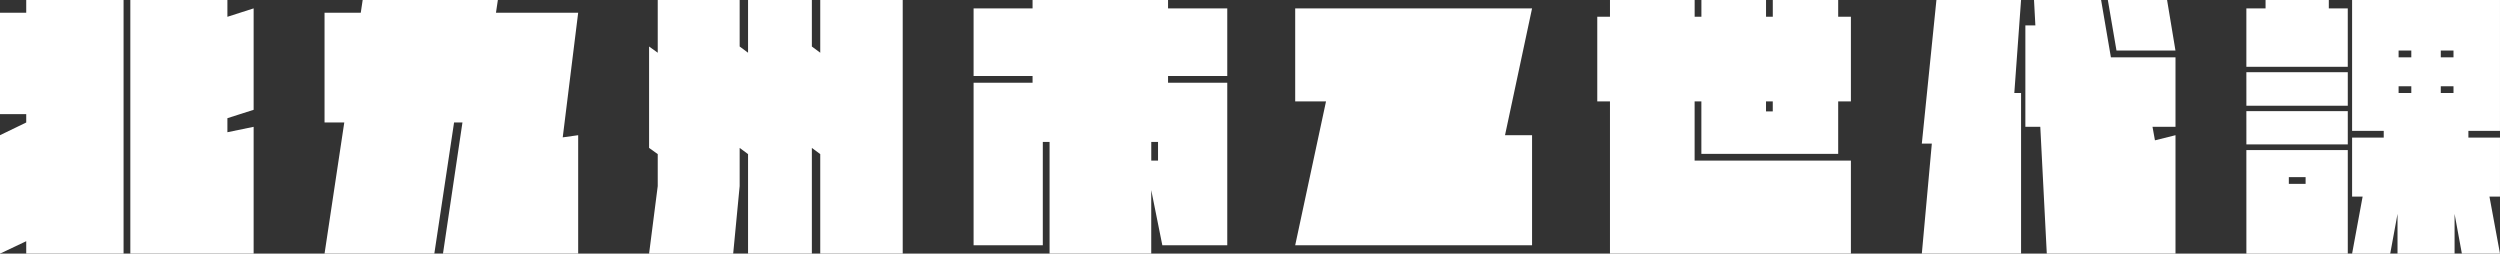 <svg id="グループ_56" data-name="グループ 56" xmlns="http://www.w3.org/2000/svg" width="356.076" height="36.125" viewBox="0 0 356.076 36.125">
  <rect x="0" y="0" width="356.076" height="36.125" fill="#333333" stroke="none"/>
  <path id="パス_132" data-name="パス 132" d="M3.736,0V1.81H0V16.252H3.736v1.195L0,19.256V36.125l3.736-1.771v1.771H17.6V0ZM18.563,0V36.125H36.125V18.063l-3.736.77v-2l3.736-1.194V1.193l-3.736,1.2V0Z" fill="#fff"/>
  <path id="パス_133" data-name="パス 133" d="M51.655,0l-.27,1.81h-5.16V17.447h2.811L46.225,36.125H61.861l2.812-18.678h1.194L63.093,36.125H82.35V19.256l-2.2.308L82.35,1.81H70.642L70.911,0Z" fill="#fff"/>
  <path id="パス_134" data-name="パス 134" d="M116.828,0V7.51l-1.194-.886V0h-9.089V7.51l-1.195-.886V0H93.682V7.51l-1.233-.886V21.066l1.233.886V26.5l-1.233,9.628h11.978l.923-9.628V21.066l1.195.886V36.125h9.089V21.066l1.194.886V36.125h11.746V0Z" fill="#fff"/>
  <path id="パス_135" data-name="パス 135" d="M163.976,20.219h.963v2.658h-.963ZM147.069,0V1.193h-8.4v9.629h8.4v.963h-8.4V34.932h9.859V20.219h.963V36.125h14.48v-9.05l1.58,7.857H174.8V11.785h-8.435v-.963H174.8V1.193h-8.435V0Z" fill="#fff"/>
  <path id="パス_136" data-name="パス 136" d="M218.212,34.932H184.475l4.39-20.489h-4.39V1.194h33.737L214.36,19.257h3.852Z" fill="#fff"/>
  <path id="パス_137" data-name="パス 137" d="M251.533,14.442h.963v1.425h-.963ZM252.5,0V2.388h-.963V0h-9.205V2.388h-.962V0H229.31V2.388H227.5V14.442h1.809V36.125h34.316V22.876h-22.26V14.442h.962v7.472h19.487V14.442h1.811V2.388h-1.811V0Z" fill="#fff"/>
  <path id="パス_138" data-name="パス 138" d="M275.806,0l-2.079,20.451h1.425l-1.425,15.674h14.134V13.248H286.9L287.861,0Zm13.9,0,.193,3.62h-1.425V18.063H290.6l.925,18.062h18.332V19.256l-2.927.732-.347-1.925h3.274v-9.9h-9.2L299.261,0Zm10.515,0,1.232,7.2h8.4L308.657,0Z" fill="#fff"/>
  <path id="パス_139" data-name="パス 139" d="M326,25.226h2.388v.962H326Zm-6.046,10.9h14.442V21.375H319.951Zm0-15.559h14.442V15.828H319.951Zm0-5.508h14.442V10.283H319.951ZM322.685,0V1.193h-2.734V9.512h14.443V1.193h-2.7V0Zm18.949,12.285h1.81v.963h-1.81Zm6.008,0h1.811v.963h-1.811ZM341.634,7.2h1.81v.963h-1.81Zm6.008,0h1.811v.963h-1.811ZM335.01,0V18.64h4.506V19.6H335.01V28h1.5l-1.5,8.126h5.43l1.04-5.662v5.662h8.126V30.463l1.04,5.662h5.43L354.574,28h1.5V19.6h-4.5V18.64h4.5V0Z" fill="#fff"/>
</svg>
